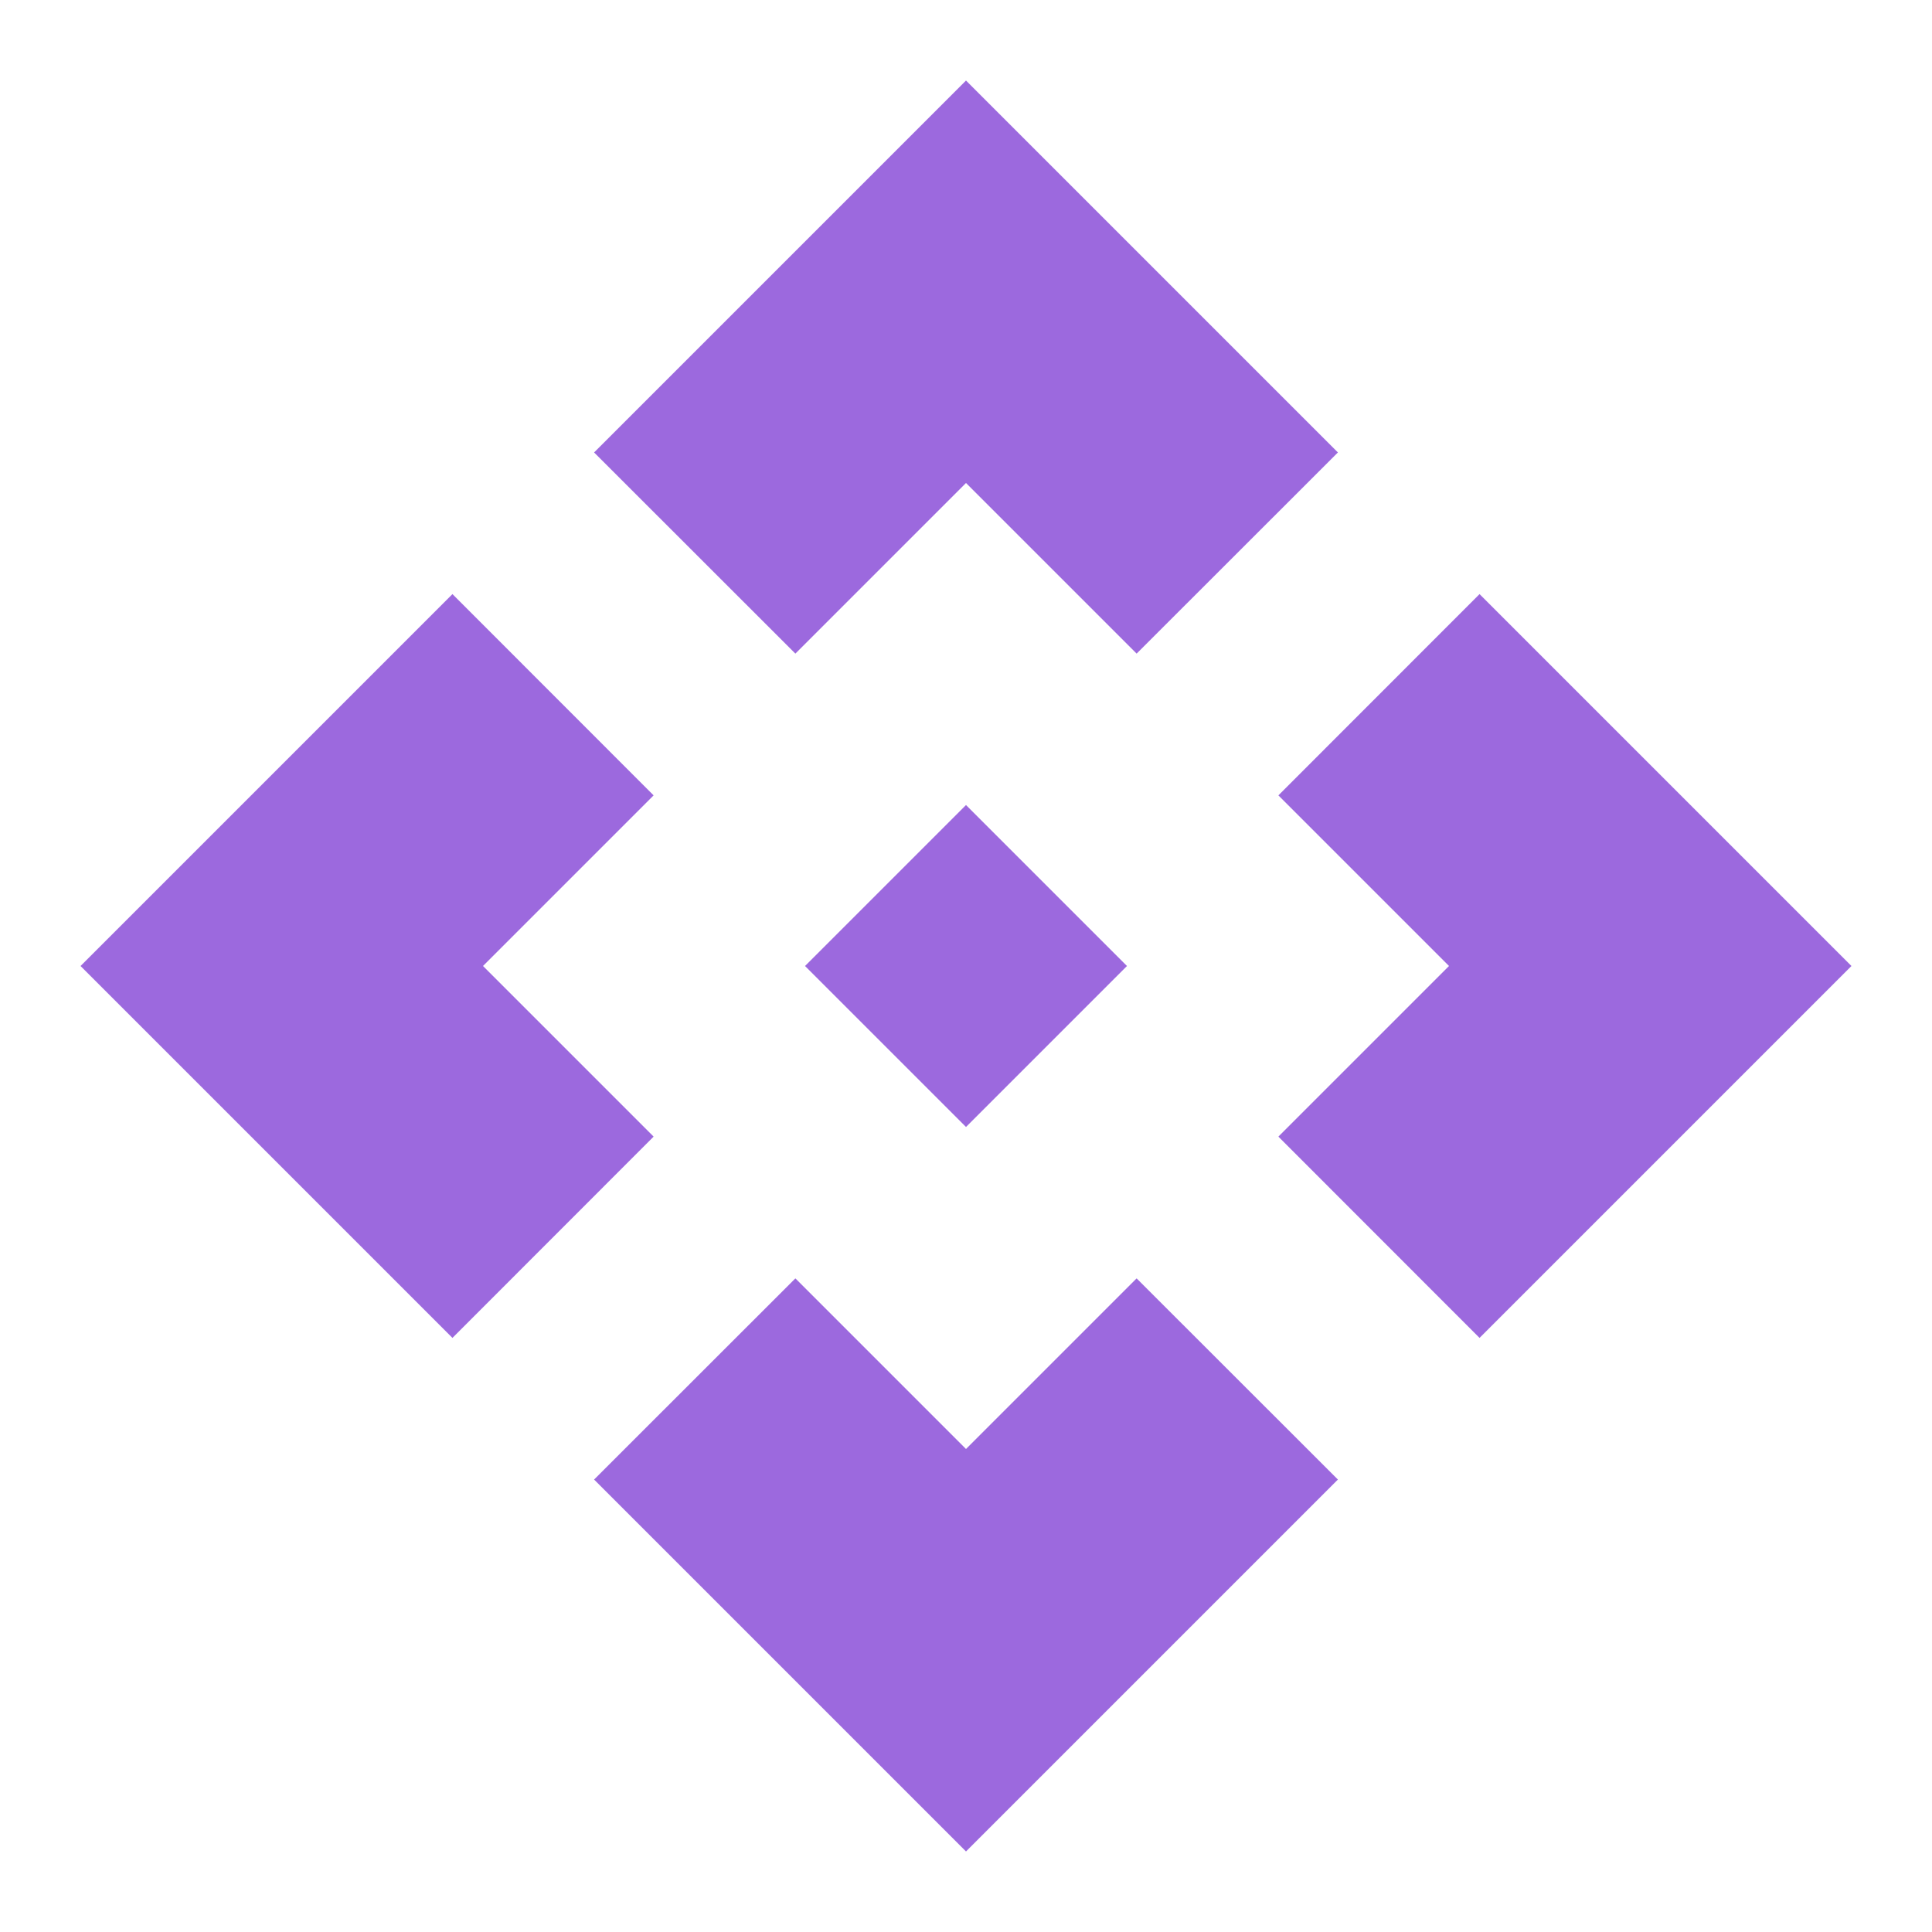 <?xml version="1.0" encoding="UTF-8"?>
<svg width="16px" height="16px" viewBox="0 0 16 16" version="1.1" xmlns="http://www.w3.org/2000/svg" xmlns:xlink="http://www.w3.org/1999/xlink">
    <title>icon-apis</title>
    <g id="icon-apis" stroke="none" stroke-width="1" fill="none" fill-rule="evenodd">
        <path d="M9.333,8 L8,9.333 L6.667,8 L8,6.667 L9.333,8 Z M8,4 L9.413,5.413 L11.08,3.747 L8,0.667 L4.92,3.747 L6.587,5.413 L8,4 Z M4,8 L5.413,6.587 L3.747,4.92 L0.667,8 L3.747,11.08 L5.413,9.413 L4,8 Z M12,8 L10.587,9.413 L12.253,11.08 L15.333,8 L12.253,4.92 L10.587,6.587 L12,8 Z M8,12 L6.587,10.587 L4.92,12.253 L8,15.333 L11.08,12.253 L9.413,10.587 L8,12 Z" id="Shape" fill="#9C69DE" fill-rule="nonzero"></path>
    </g>
</svg>
